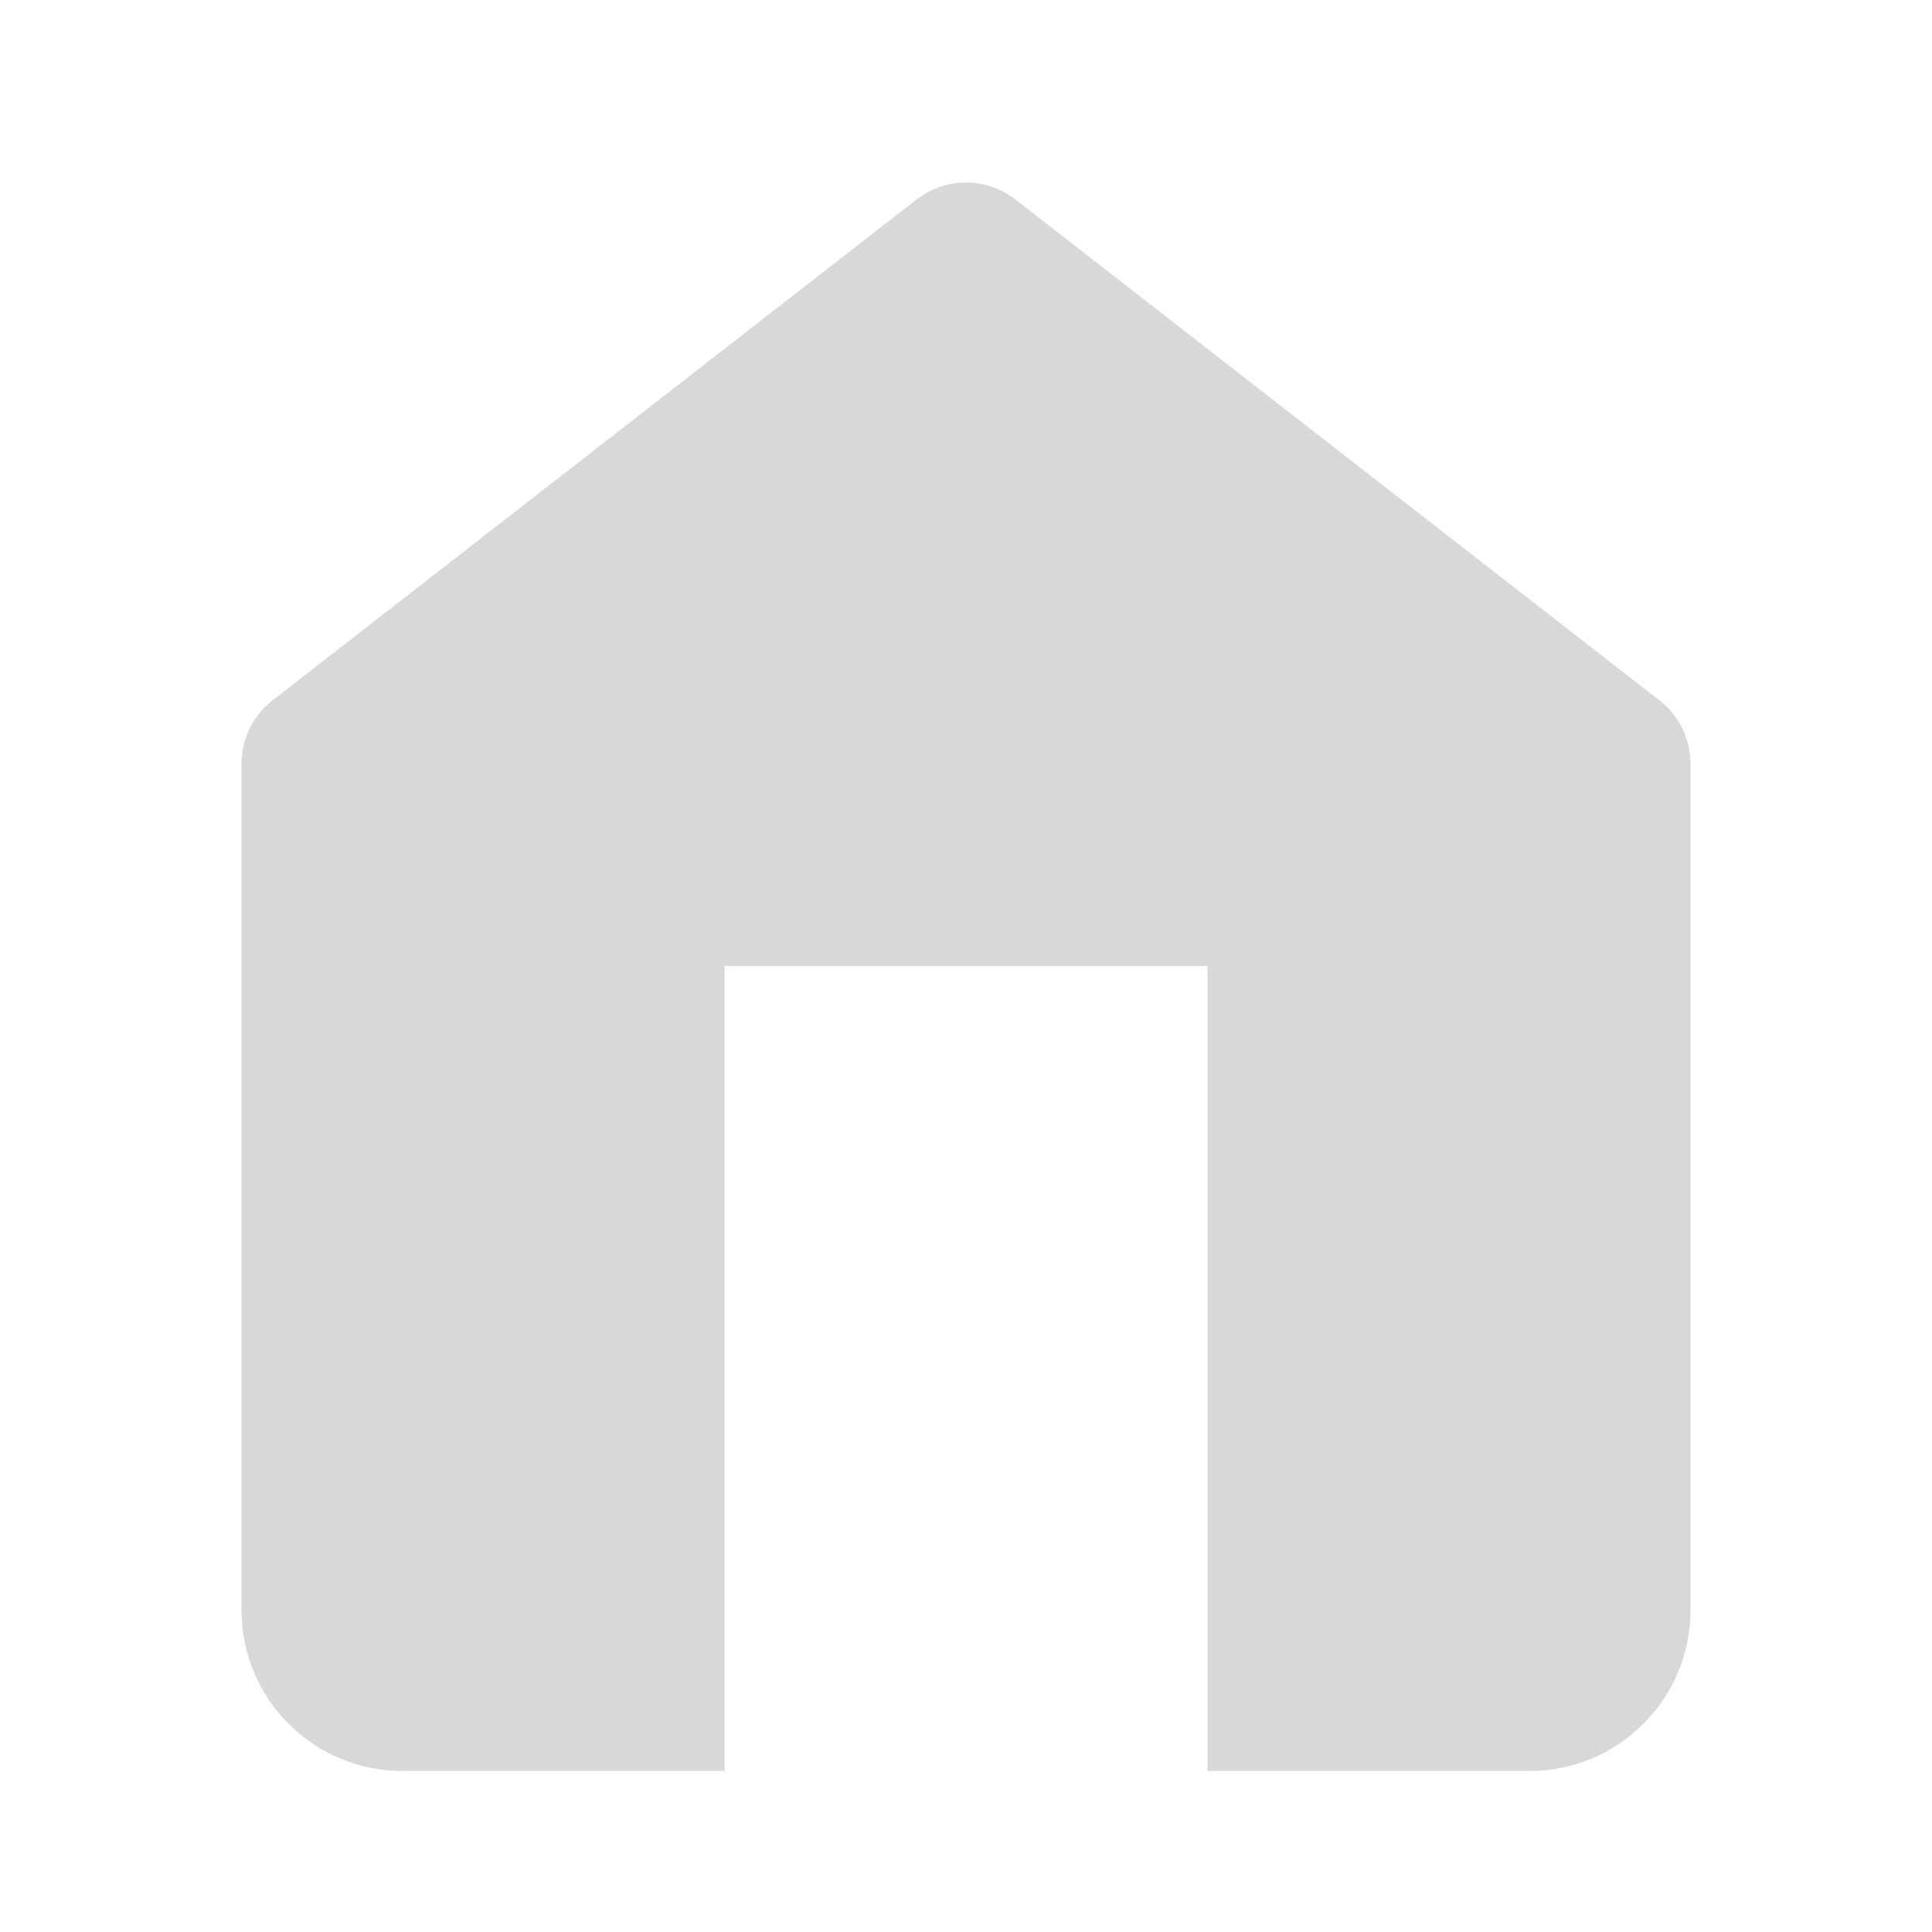 <svg width="24" height="24" viewBox="0 0 24 24" fill="none" xmlns="http://www.w3.org/2000/svg">
<g clip-path="url(#clip0_274_281)">
<path fill-rule="evenodd" clip-rule="evenodd" d="M15 12H9V22H5C3.895 22 3 21.105 3 20V9.49C3 9.18 3.142 8.89 3.386 8.7L11.386 2.478C11.747 2.197 12.253 2.197 12.614 2.478L20.614 8.7C20.858 8.89 21 9.18 21 9.49V20C21 21.105 20.105 22 19 22H15V12Z" fill="#D8D8D8"/>
</g>
<defs>
<clipPath id="clip0_274_281">
<rect width="24" height="24" fill="white"/>
</clipPath>
</defs>
</svg>
